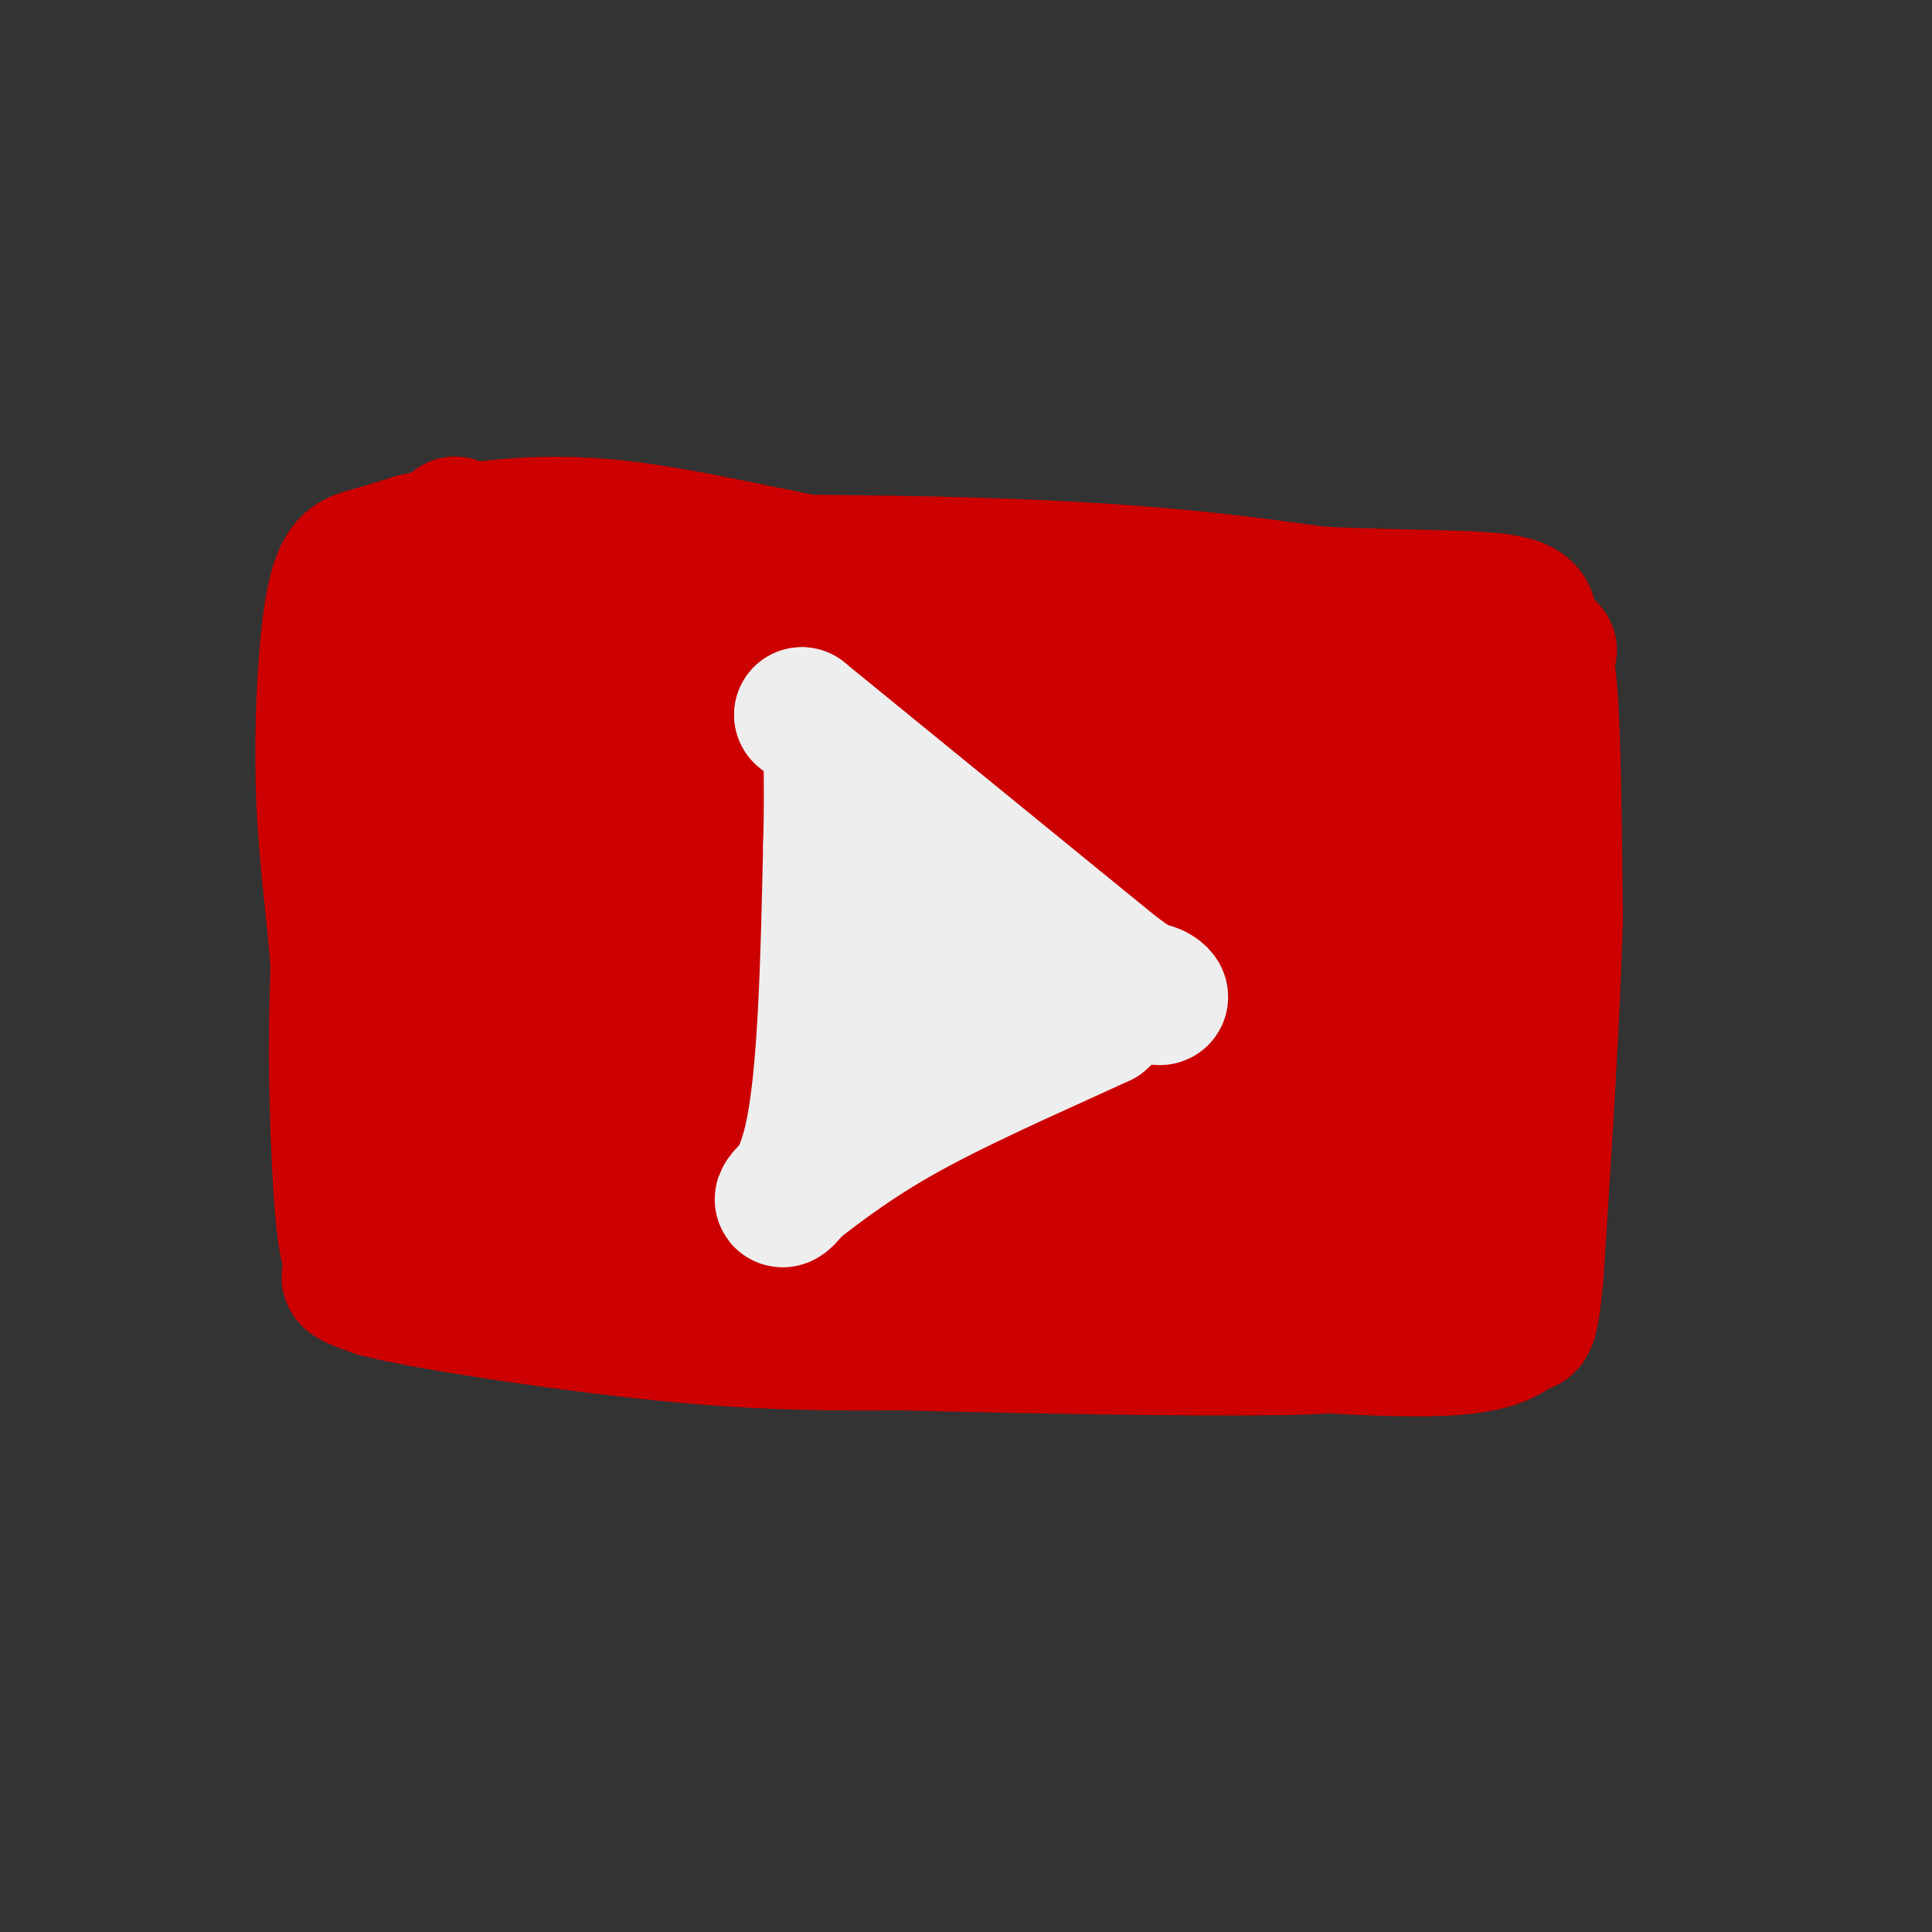 <svg viewBox='0 0 400 400' version='1.1' xmlns='http://www.w3.org/2000/svg' xmlns:xlink='http://www.w3.org/1999/xlink'><rect x="0" y="0" width="400" height="400" fill="#333333" stroke="none"/><g fill='none' stroke='#cc0000' stroke-width='28' stroke-linecap='round' stroke-linejoin='round'><path d='M78,255c-3.156,5.778 -6.311,11.556 -3,-17c3.311,-28.556 13.089,-91.444 17,-116c3.911,-24.556 1.956,-10.778 0,3'/><path d='M92,125c-0.772,-0.311 -2.702,-2.589 -6,25c-3.298,27.589 -7.965,85.043 -11,103c-3.035,17.957 -4.439,-3.584 -5,-19c-0.561,-15.416 -0.281,-24.708 0,-34'/><path d='M70,200c-0.721,-11.199 -2.523,-22.198 -3,-36c-0.477,-13.802 0.372,-30.408 2,-39c1.628,-8.592 4.037,-9.169 7,-10c2.963,-0.831 6.482,-1.915 10,-3'/><path d='M86,112c7.631,-1.714 21.708,-4.500 39,-3c17.292,1.500 37.798,7.286 62,11c24.202,3.714 52.101,5.357 80,7'/><path d='M267,127c28.311,3.000 59.089,7.000 53,8c-6.089,1.000 -49.044,-1.000 -92,-3'/><path d='M228,132c-30.933,-1.444 -62.267,-3.556 -84,-6c-21.733,-2.444 -33.867,-5.222 -46,-8'/><path d='M98,118c12.533,-1.733 66.867,-2.067 103,-1c36.133,1.067 54.067,3.533 72,6'/><path d='M273,123c20.044,0.978 34.156,0.422 40,2c5.844,1.578 3.422,5.289 1,9'/><path d='M314,134c-2.289,26.422 -8.511,87.978 -11,111c-2.489,23.022 -1.244,7.511 0,-8'/><path d='M303,237c-0.137,-13.853 -0.480,-44.486 2,-65c2.480,-20.514 7.783,-30.907 11,-35c3.217,-4.093 4.348,-1.884 5,8c0.652,9.884 0.826,27.442 1,45'/><path d='M322,190c-0.500,19.833 -2.250,46.917 -4,74'/><path d='M318,264c-1.190,13.381 -2.167,9.833 -3,10c-0.833,0.167 -1.524,4.048 -14,5c-12.476,0.952 -36.738,-1.024 -61,-3'/><path d='M240,276c-34.833,-2.500 -91.417,-7.250 -148,-12'/><path d='M92,264c-27.000,-1.500 -20.500,0.750 -14,3'/><path d='M78,267c8.711,2.378 37.489,6.822 59,9c21.511,2.178 35.756,2.089 50,2'/><path d='M187,278c24.024,0.643 59.083,1.250 77,1c17.917,-0.250 18.690,-1.357 21,-3c2.310,-1.643 6.155,-3.821 10,-6'/><path d='M295,270c3.545,1.073 7.409,6.755 2,-2c-5.409,-8.755 -20.091,-31.945 -27,-37c-6.909,-5.055 -6.045,8.027 -10,14c-3.955,5.973 -12.730,4.838 -19,5c-6.270,0.162 -10.034,1.620 -29,-1c-18.966,-2.620 -53.133,-9.320 -57,-12c-3.867,-2.680 22.567,-1.340 49,0'/><path d='M204,237c15.606,1.197 30.122,4.190 39,7c8.878,2.810 12.120,5.437 9,8c-3.120,2.563 -12.601,5.063 -24,6c-11.399,0.937 -24.714,0.312 -41,-1c-16.286,-1.312 -35.542,-3.309 -46,-5c-10.458,-1.691 -12.116,-3.075 -23,-5c-10.884,-1.925 -30.993,-4.393 -10,-6c20.993,-1.607 83.087,-2.355 110,-2c26.913,0.355 18.645,1.812 17,3c-1.645,1.188 3.334,2.108 4,4c0.666,1.892 -2.982,4.756 -4,6c-1.018,1.244 0.593,0.870 -9,2c-9.593,1.130 -30.390,3.766 -49,4c-18.610,0.234 -35.031,-1.933 -49,-5c-13.969,-3.067 -25.484,-7.033 -37,-11'/><path d='M91,242c-7.472,-2.731 -7.650,-4.060 -3,-6c4.650,-1.940 14.130,-4.491 43,-4c28.870,0.491 77.130,4.023 104,7c26.870,2.977 32.350,5.399 41,7c8.650,1.601 20.469,2.380 6,4c-14.469,1.620 -55.227,4.082 -86,2c-30.773,-2.082 -51.563,-8.707 -58,-12c-6.437,-3.293 1.479,-3.255 25,-3c23.521,0.255 62.648,0.728 82,1c19.352,0.272 18.929,0.344 24,2c5.071,1.656 15.638,4.898 20,7c4.362,2.102 2.521,3.066 0,5c-2.521,1.934 -5.720,4.838 -18,6c-12.280,1.162 -33.640,0.581 -55,0'/><path d='M216,258c-20.866,-1.969 -45.530,-6.892 -63,-12c-17.470,-5.108 -27.744,-10.400 -34,-14c-6.256,-3.600 -8.492,-5.506 -9,-8c-0.508,-2.494 0.713,-5.575 2,-8c1.287,-2.425 2.640,-4.195 14,-6c11.360,-1.805 32.726,-3.644 61,-4c28.274,-0.356 63.457,0.772 81,2c17.543,1.228 17.448,2.557 16,5c-1.448,2.443 -4.247,6.000 -20,9c-15.753,3.000 -44.458,5.445 -72,5c-27.542,-0.445 -53.919,-3.779 -67,-6c-13.081,-2.221 -12.864,-3.331 -15,-5c-2.136,-1.669 -6.623,-3.899 -2,-6c4.623,-2.101 18.358,-4.073 40,-5c21.642,-0.927 51.191,-0.809 72,-1c20.809,-0.191 32.877,-0.690 42,1c9.123,1.690 15.302,5.570 19,8c3.698,2.430 4.914,3.408 -1,5c-5.914,1.592 -18.957,3.796 -32,6'/><path d='M248,224c-14.129,0.978 -33.451,0.422 -55,-1c-21.549,-1.422 -45.325,-3.708 -62,-7c-16.675,-3.292 -26.249,-7.588 -32,-11c-5.751,-3.412 -7.678,-5.941 -8,-8c-0.322,-2.059 0.960,-3.649 1,-6c0.040,-2.351 -1.161,-5.463 23,-7c24.161,-1.537 73.686,-1.498 105,0c31.314,1.498 44.418,4.455 52,7c7.582,2.545 9.642,4.678 10,7c0.358,2.322 -0.985,4.834 -1,6c-0.015,1.166 1.298,0.986 -7,4c-8.298,3.014 -26.208,9.221 -47,12c-20.792,2.779 -44.467,2.128 -64,0c-19.533,-2.128 -34.925,-5.734 -42,-7c-7.075,-1.266 -5.832,-0.193 -9,-3c-3.168,-2.807 -10.746,-9.496 -13,-14c-2.254,-4.504 0.815,-6.825 3,-9c2.185,-2.175 3.486,-4.204 14,-8c10.514,-3.796 30.241,-9.358 60,-11c29.759,-1.642 69.551,0.635 88,2c18.449,1.365 15.557,1.819 15,3c-0.557,1.181 1.222,3.091 3,5'/><path d='M282,178c-0.856,2.575 -4.496,6.512 -7,9c-2.504,2.488 -3.872,3.529 -13,6c-9.128,2.471 -26.017,6.374 -42,8c-15.983,1.626 -31.061,0.977 -42,0c-10.939,-0.977 -17.738,-2.280 -25,-4c-7.262,-1.720 -14.986,-3.856 -21,-6c-6.014,-2.144 -10.316,-4.297 -12,-8c-1.684,-3.703 -0.749,-8.955 1,-12c1.749,-3.045 4.311,-3.884 12,-6c7.689,-2.116 20.503,-5.510 46,-6c25.497,-0.490 63.676,1.923 86,5c22.324,3.077 28.791,6.817 32,9c3.209,2.183 3.160,2.809 3,4c-0.160,1.191 -0.429,2.946 -3,5c-2.571,2.054 -7.443,4.407 -22,6c-14.557,1.593 -38.799,2.427 -61,-1c-22.201,-3.427 -42.362,-11.115 -53,-16c-10.638,-4.885 -11.754,-6.967 8,-9c19.754,-2.033 60.377,-4.016 101,-6'/><path d='M270,156c16.990,-0.832 8.964,0.089 6,1c-2.964,0.911 -0.866,1.814 -3,3c-2.134,1.186 -8.501,2.656 -44,2c-35.499,-0.656 -100.130,-3.437 -116,-6c-15.870,-2.563 17.020,-4.907 53,-6c35.980,-1.093 75.049,-0.936 90,1c14.951,1.936 5.785,5.649 -16,8c-21.785,2.351 -56.188,3.340 -80,3c-23.812,-0.340 -37.032,-2.009 -47,-4c-9.968,-1.991 -16.684,-4.305 -16,-7c0.684,-2.695 8.767,-5.770 18,-8c9.233,-2.230 19.617,-3.615 30,-5'/><path d='M145,138c20.971,-0.684 58.398,0.105 80,2c21.602,1.895 27.378,4.896 26,8c-1.378,3.104 -9.912,6.312 -14,8c-4.088,1.688 -3.732,1.857 -15,3c-11.268,1.143 -34.160,3.262 -53,3c-18.840,-0.262 -33.628,-2.905 -46,-5c-12.372,-2.095 -22.329,-3.644 -23,-7c-0.671,-3.356 7.942,-8.520 16,-12c8.058,-3.480 15.560,-5.275 20,-5c4.440,0.275 5.819,2.620 6,7c0.181,4.380 -0.836,10.795 -7,25c-6.164,14.205 -17.475,36.202 -22,44c-4.525,7.798 -2.262,1.399 0,-5'/><path d='M113,204c-0.021,-4.140 -0.074,-11.990 -1,-23c-0.926,-11.010 -2.725,-25.179 -6,-16c-3.275,9.179 -8.025,41.706 -11,53c-2.975,11.294 -4.176,1.356 -2,-8c2.176,-9.356 7.730,-18.128 12,-25c4.270,-6.872 7.258,-11.842 11,-15c3.742,-3.158 8.238,-4.504 11,-6c2.762,-1.496 3.789,-3.142 23,-4c19.211,-0.858 56.605,-0.929 94,-1'/><path d='M244,159c22.588,-2.371 32.058,-7.797 38,-3c5.942,4.797 8.355,19.819 9,29c0.645,9.181 -0.476,12.523 -2,16c-1.524,3.477 -3.449,7.090 -5,6c-1.551,-1.090 -2.729,-6.883 -1,-16c1.729,-9.117 6.364,-21.559 11,-34'/><path d='M294,157c1.084,1.793 -1.707,23.276 -6,44c-4.293,20.724 -10.087,40.688 -11,38c-0.913,-2.688 3.054,-28.030 5,-40c1.946,-11.970 1.870,-10.569 4,-6c2.130,4.569 6.466,12.305 6,17c-0.466,4.695 -5.733,6.347 -11,8'/></g>
<g fill='none' stroke='#eeeeee' stroke-width='28' stroke-linecap='round' stroke-linejoin='round'><path d='M166,148c0.000,0.000 0.100,0.100 0.1,0.1'/><path d='M166,148c0.000,0.000 65.000,53.000 65,53'/><path d='M231,201c12.111,8.867 9.889,4.533 7,4c-2.889,-0.533 -6.444,2.733 -10,6'/><path d='M228,211c-8.800,4.133 -25.800,11.467 -38,18c-12.200,6.533 -19.600,12.267 -27,18'/><path d='M163,247c-3.267,3.067 2.067,1.733 5,-11c2.933,-12.733 3.467,-36.867 4,-61'/><path d='M172,175c0.444,-14.867 -0.444,-21.533 1,-15c1.444,6.533 5.222,26.267 9,46'/><path d='M182,206c4.145,4.679 10.007,-6.624 14,-9c3.993,-2.376 6.117,4.176 4,7c-2.117,2.824 -8.473,1.920 -11,1c-2.527,-0.920 -1.224,-1.855 0,-3c1.224,-1.145 2.368,-2.501 10,-3c7.632,-0.499 21.752,-0.143 25,1c3.248,1.143 -4.376,3.071 -12,5'/><path d='M212,205c-9.333,5.000 -26.667,15.000 -24,16c2.667,1.000 25.333,-7.000 48,-15'/><path d='M236,206c5.333,-1.833 -5.333,1.083 -16,4'/></g>
</svg>